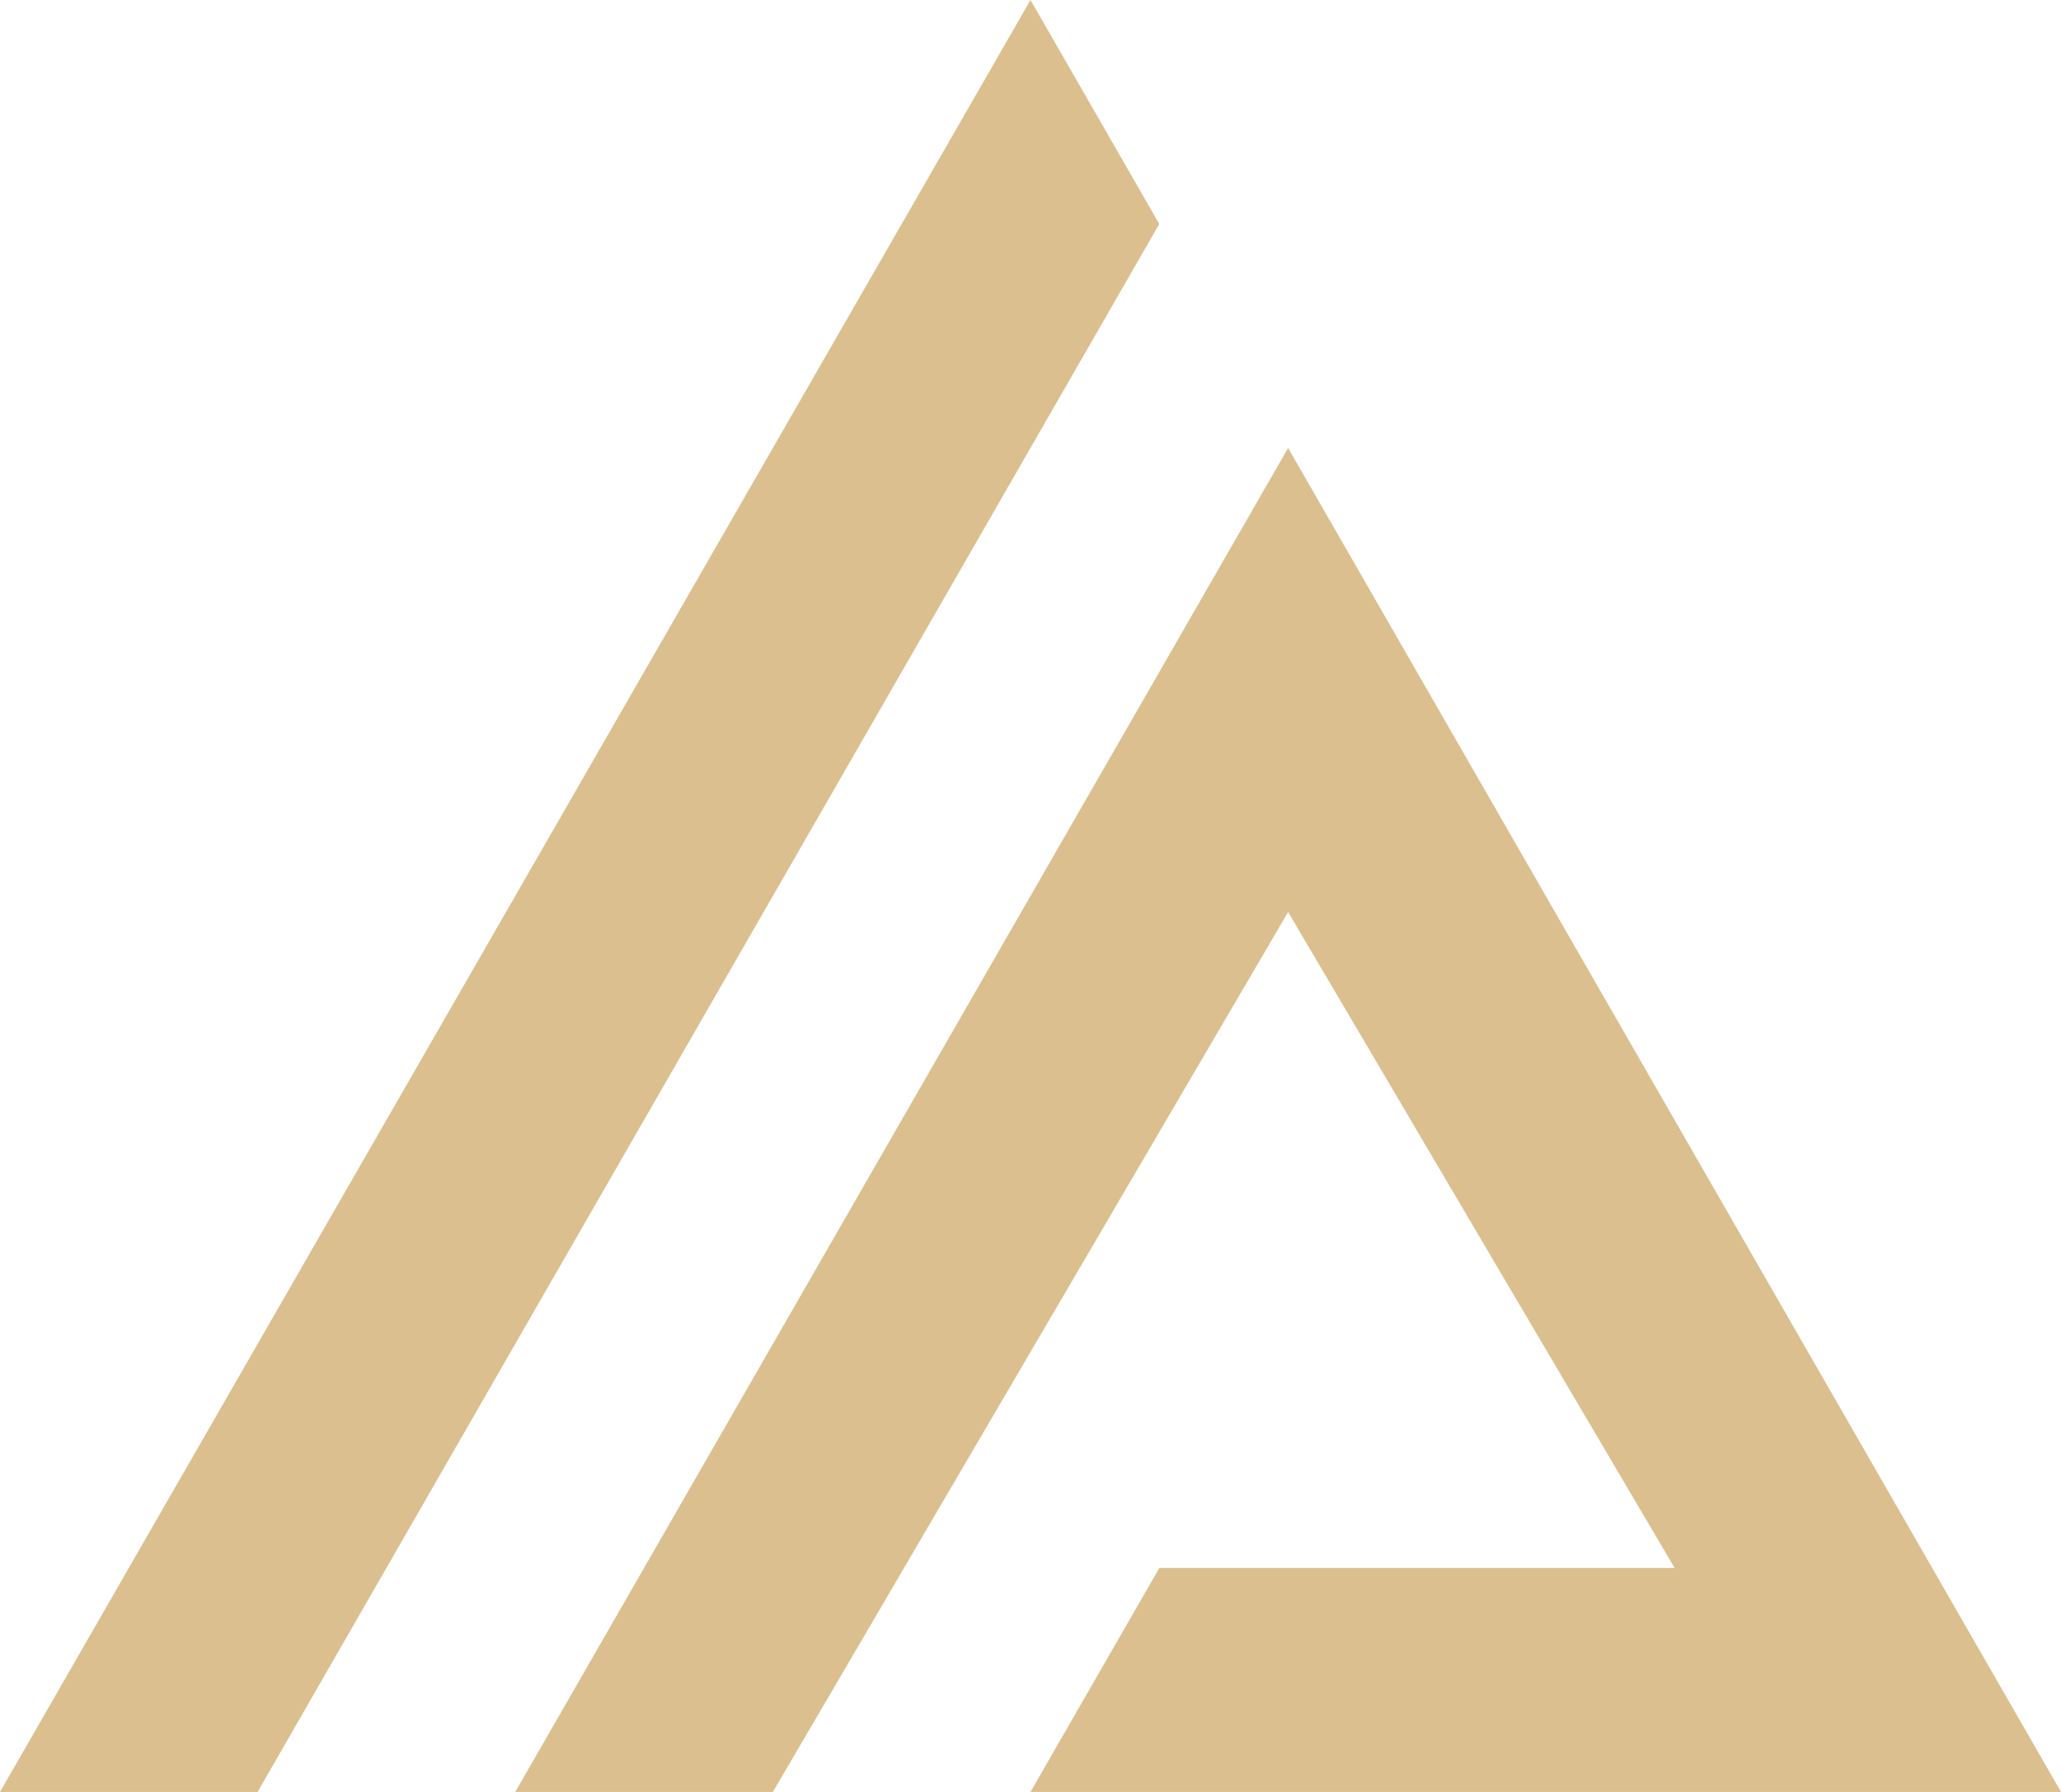 <svg xmlns="http://www.w3.org/2000/svg" width="23" height="20" viewBox="0 0 23 20"><g><g><path fill="#dbbf8e" d="M14.375 5L23 20H11.5l1.438-2.5h5.75l-4.313-7.321L8.625 20H5.75zm-1.438-2.5L2.875 20H0L11.5 0z"/></g></g></svg>